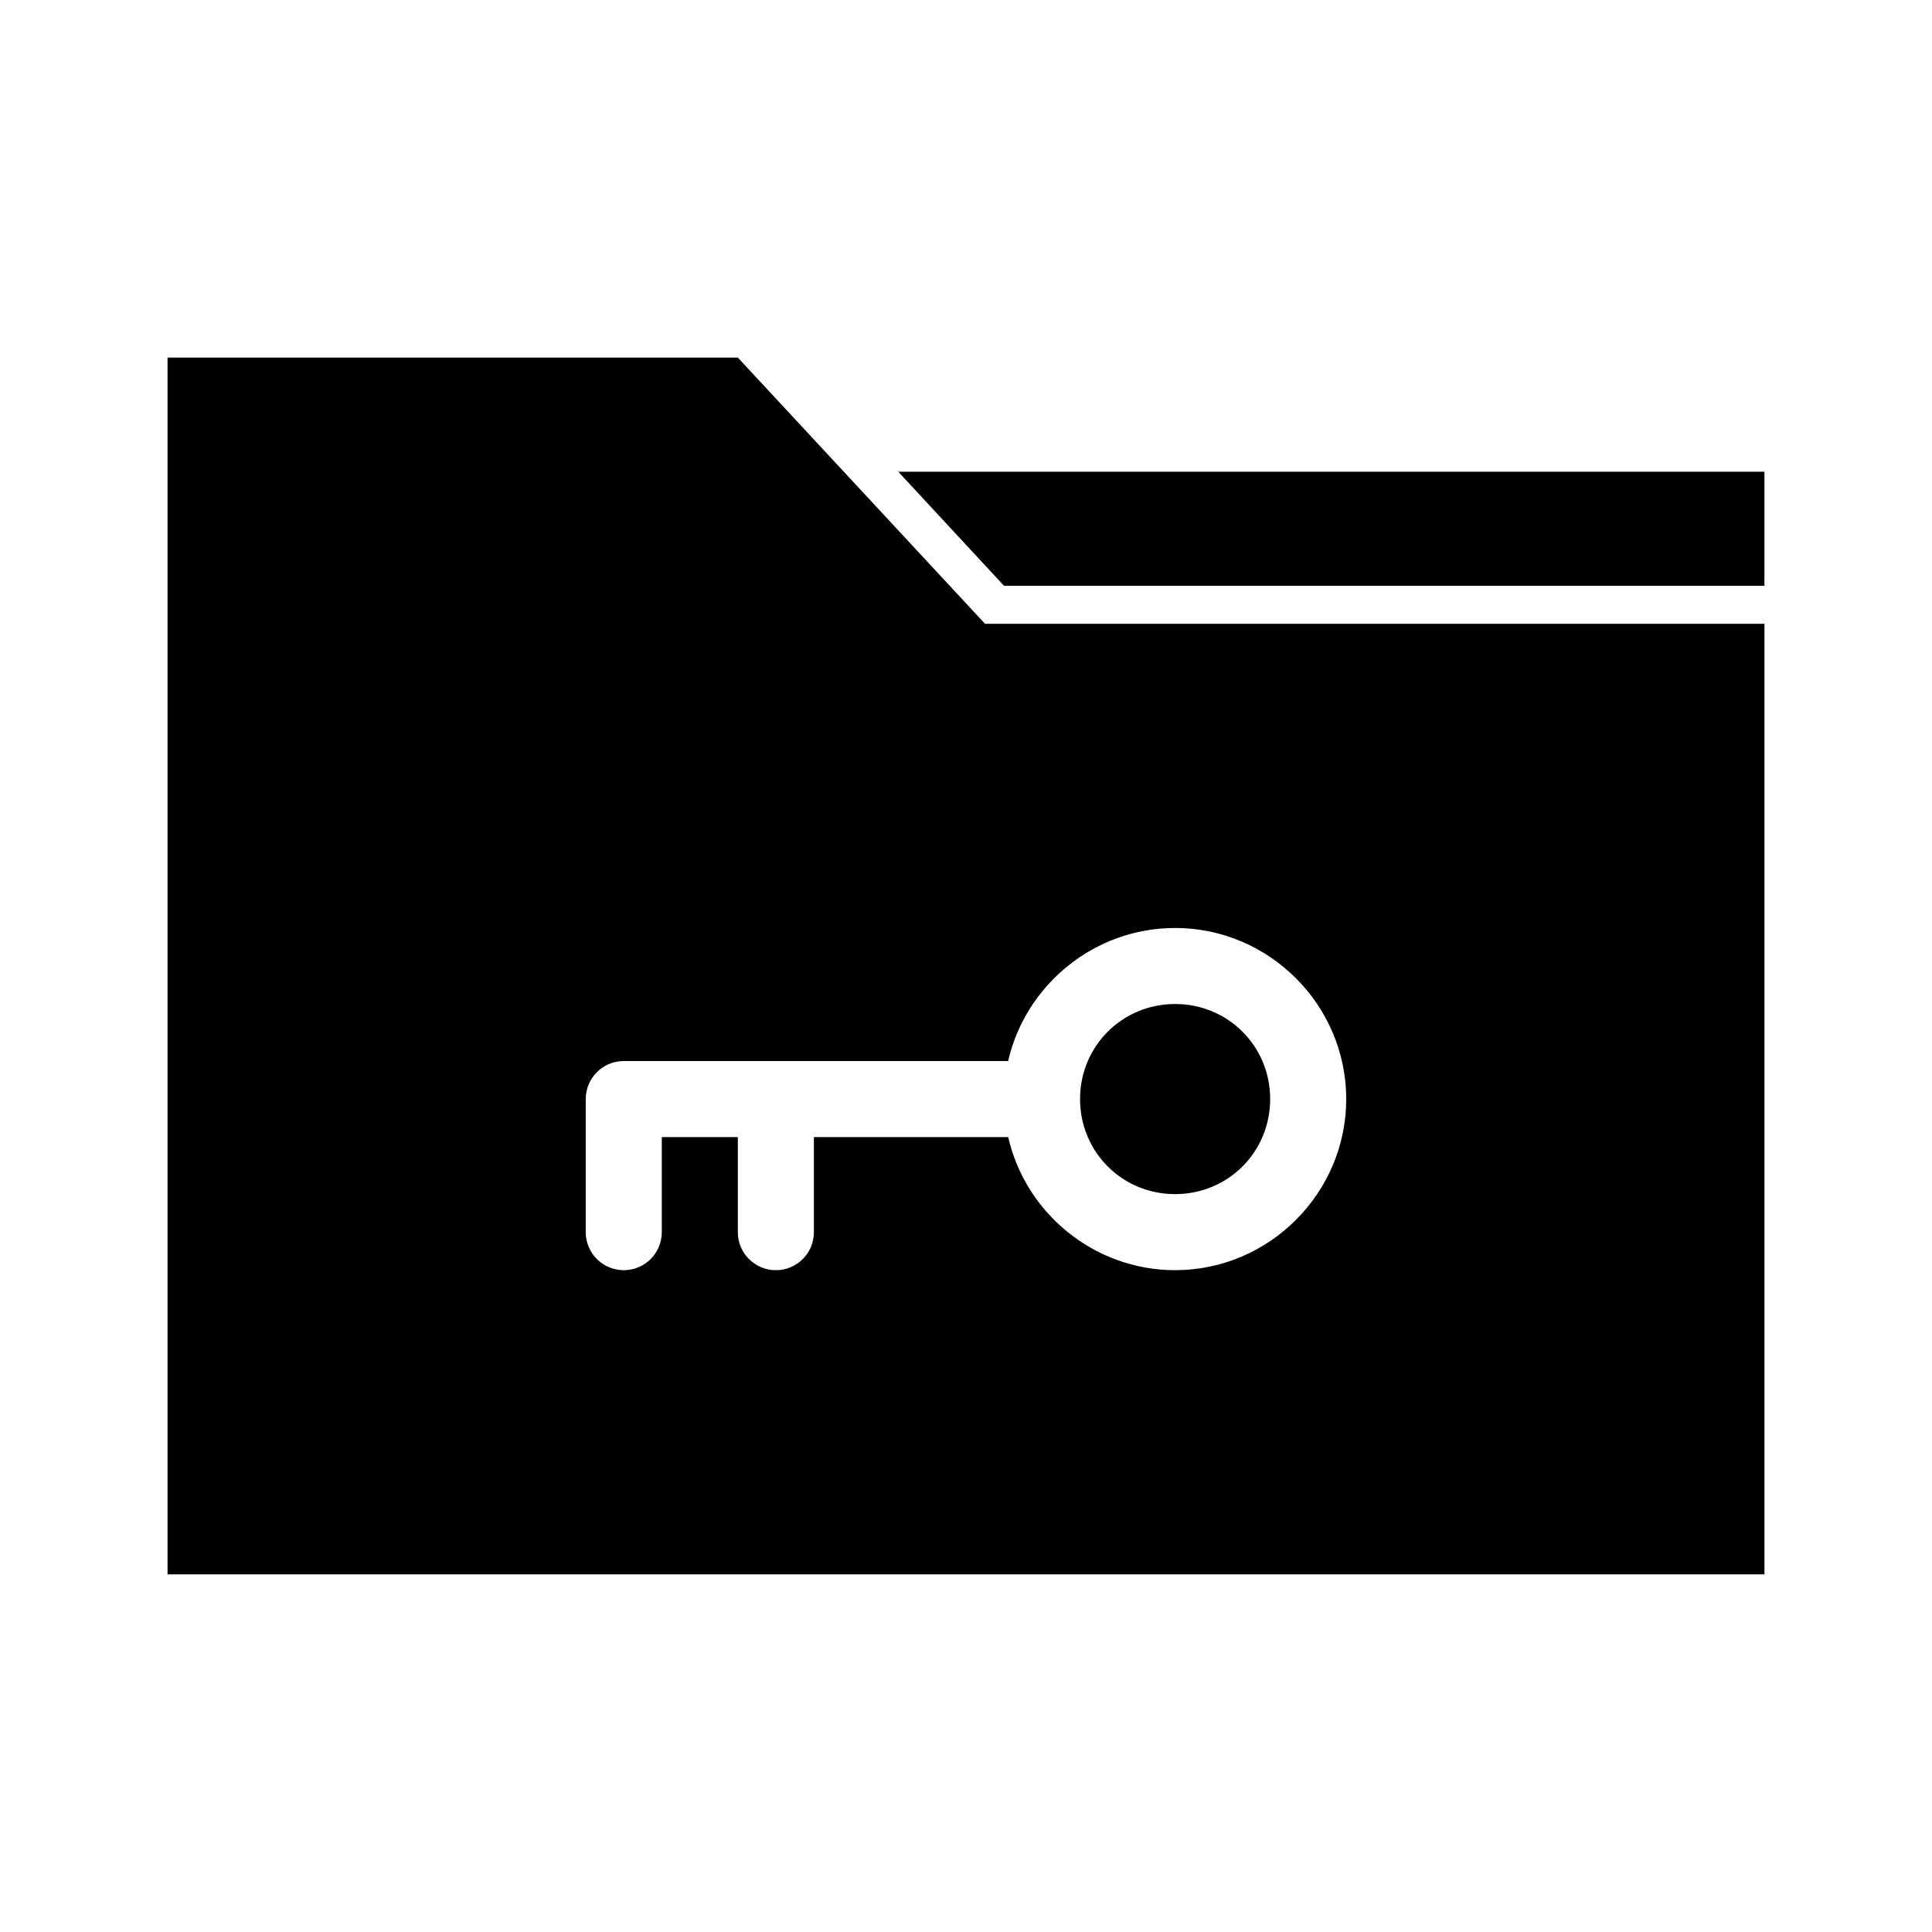 <?xml version="1.0" encoding="UTF-8"?>
<!-- Uploaded to: ICON Repo, www.svgrepo.com, Generator: ICON Repo Mixer Tools -->
<svg fill="#000000" width="800px" height="800px" version="1.1" viewBox="144 144 512 512" xmlns="http://www.w3.org/2000/svg">
 <path d="m188.4 238.78v322.44h423.2v-251.91h-206.56l-65.496-70.535h-151.14zm193.65 30.23 28.023 30.23h201.52v-30.23zm73.367 120.91c24.922 0 45.344 20.418 45.344 45.344 0 24.922-20.422 45.344-45.344 45.344-21.469 0-39.629-15.133-44.242-35.266h-51.484v25.191c0 5.566-4.512 10.078-10.078 10.078-5.566 0-10.078-4.512-10.078-10.078v-25.191h-20.152v25.191c0 5.566-4.512 10.078-10.078 10.078-5.566 0-10.078-4.512-10.078-10.078v-35.266c0-5.566 4.512-10.078 10.078-10.078h101.86c4.609-20.133 22.77-35.266 44.242-35.266zm0 20.152c-14.031 0-25.191 11.16-25.191 25.191s11.16 25.191 25.191 25.191 25.191-11.16 25.191-25.191-11.16-25.191-25.191-25.191z"/>
</svg>